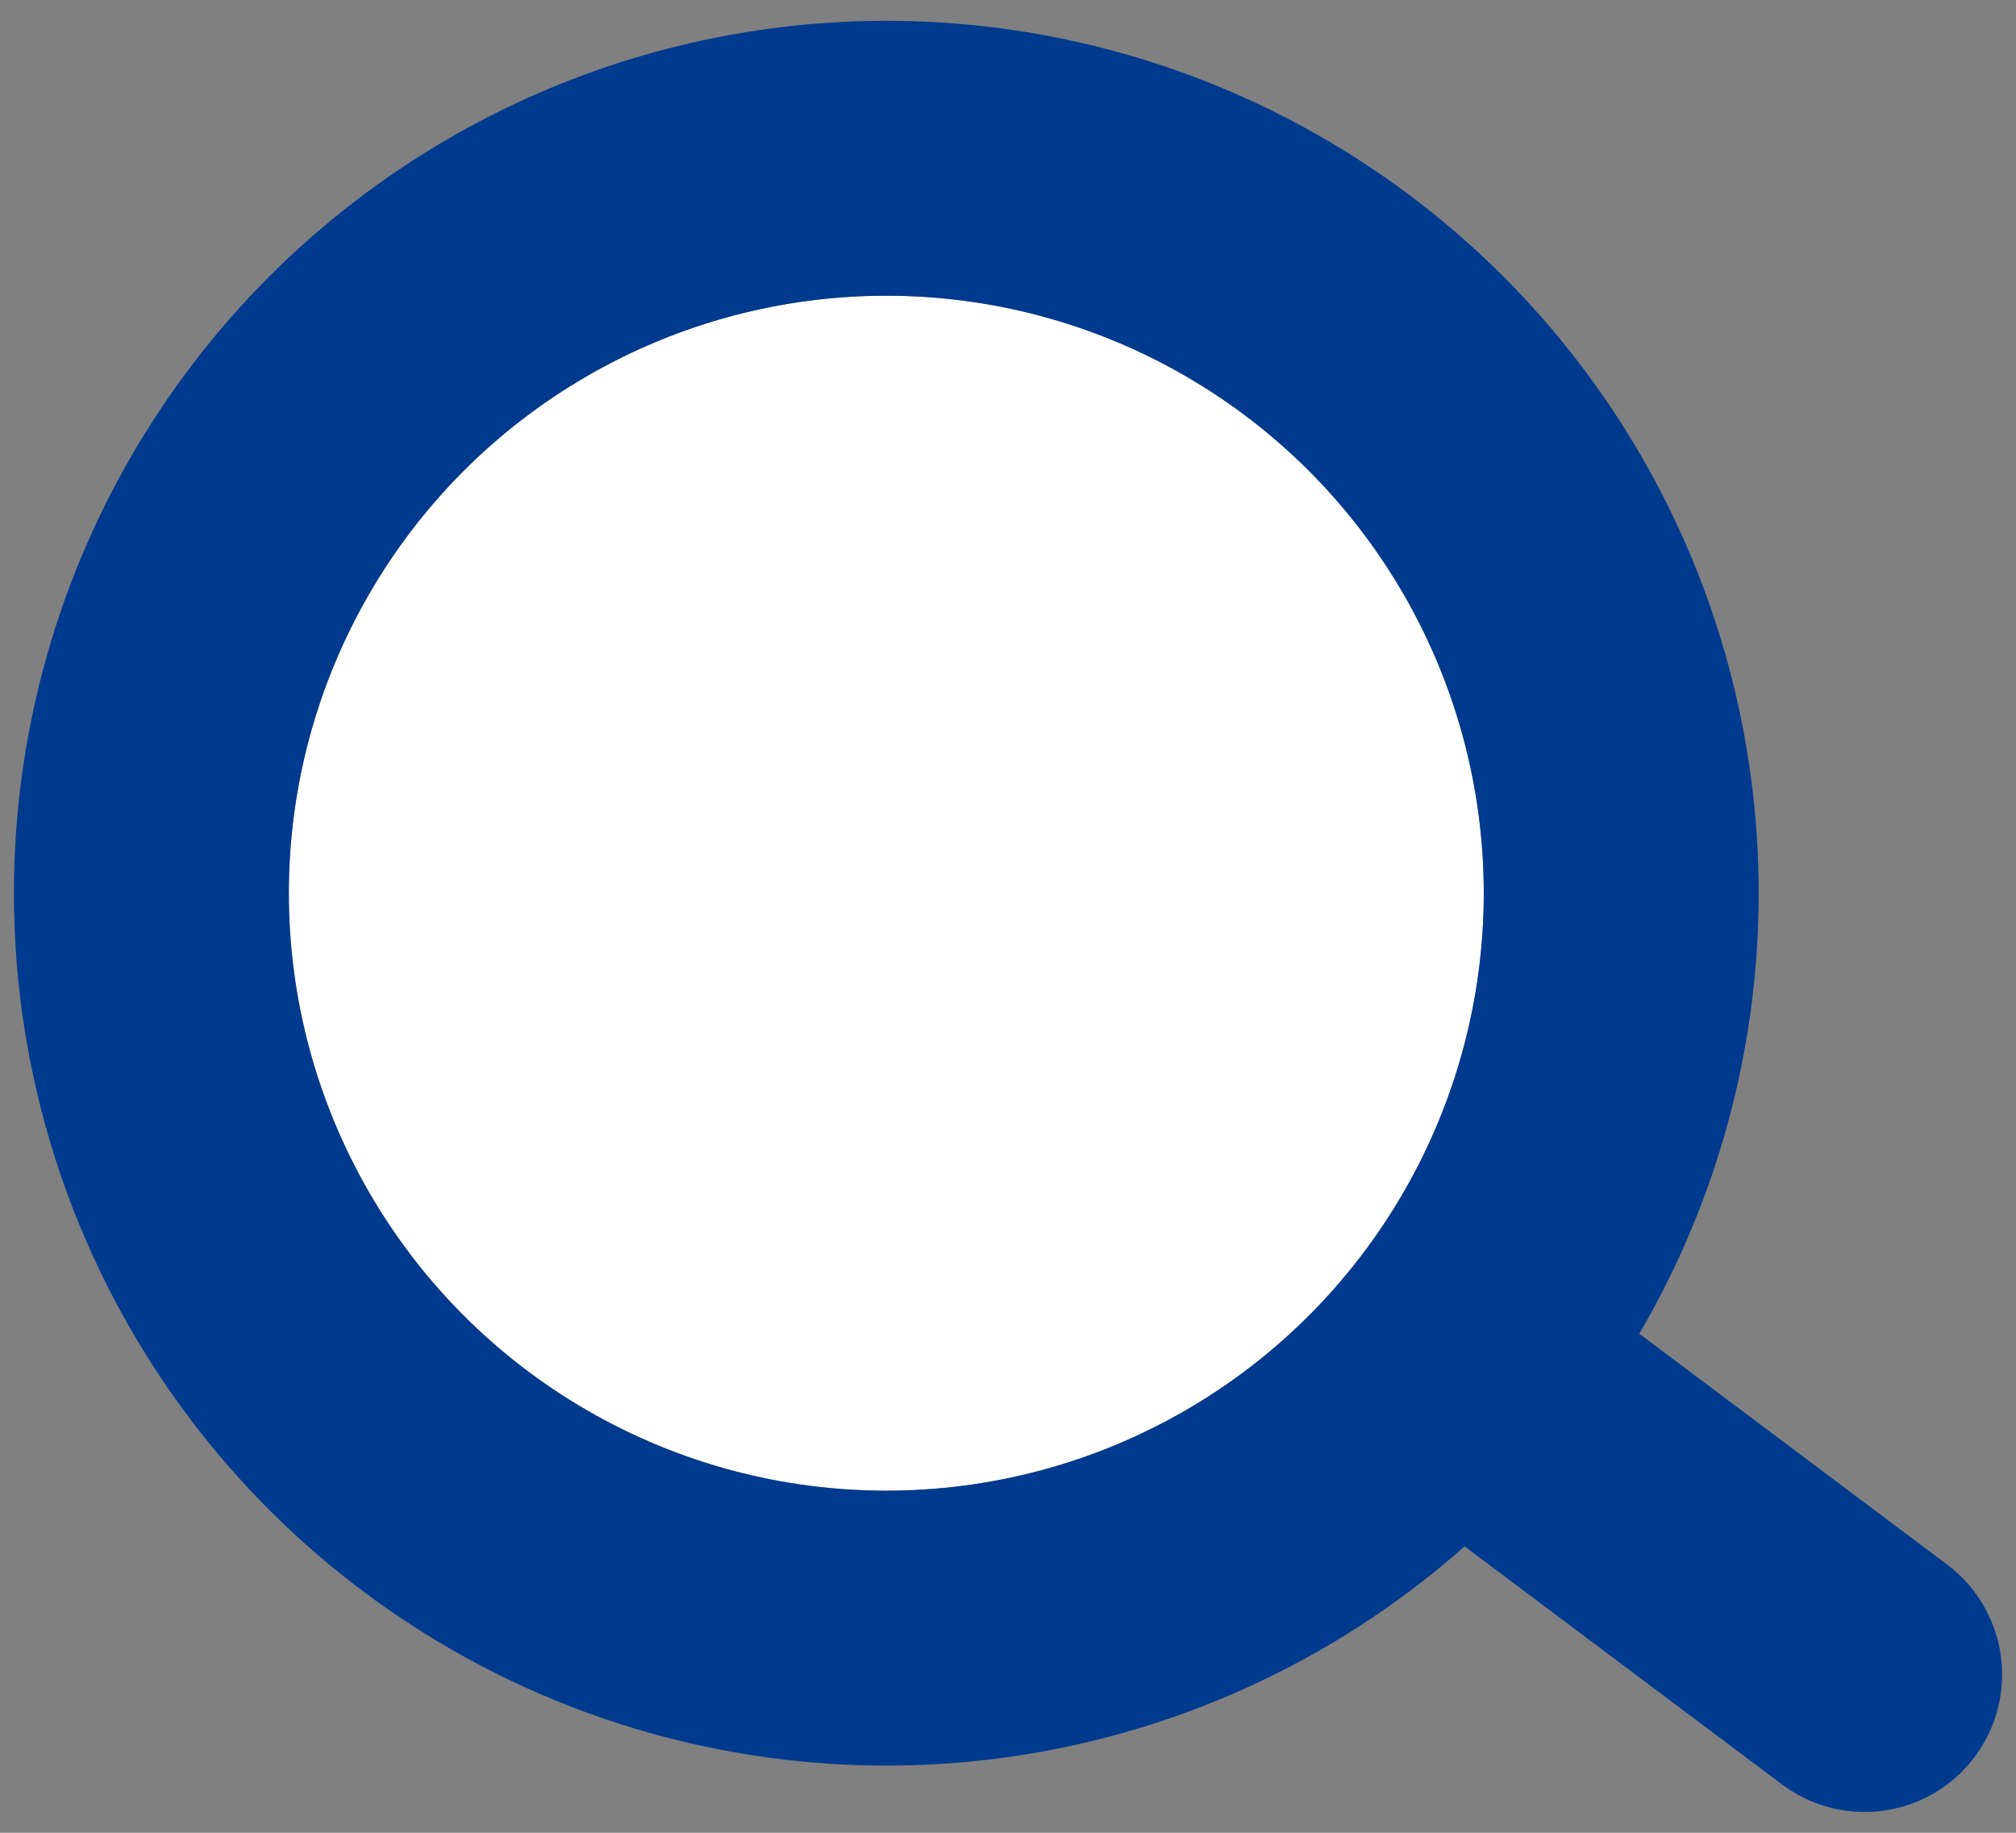 <?xml version="1.0" encoding="utf-8"?>
<!-- Generator: Adobe Illustrator 28.2.0, SVG Export Plug-In . SVG Version: 6.00 Build 0)  -->
<svg version="1.1" id="icon-search" xmlns="http://www.w3.org/2000/svg" xmlns:xlink="http://www.w3.org/1999/xlink" x="0px"
	 y="0px" width="22px" height="20px" viewBox="0 0 22 20" enable-background="new 0 0 22 20" xml:space="preserve">
<rect x="0" y="0" width="22" height="20" fill="#808080" stroke="none"/>
<g id="serch_icon" transform="translate(1.567 0.85)">
	<g id="グループ_3194" transform="translate(1.433 2.15)">
		<g id="楕円形_1" transform="translate(0)">
			<circle fill="#FFFFFF" cx="6.672" cy="6.747" r="6.52"/>
			<circle fill="none" stroke="#003A8F" stroke-width="3" cx="6.672" cy="6.747" r="8.02"/>
		</g>
		
			<line id="線_5" fill="none" stroke="#003A8F" stroke-width="3" stroke-linecap="round" x1="12.83" y1="11.885" x2="17.348" y2="15.273"/>
	</g>
</g>
</svg>
